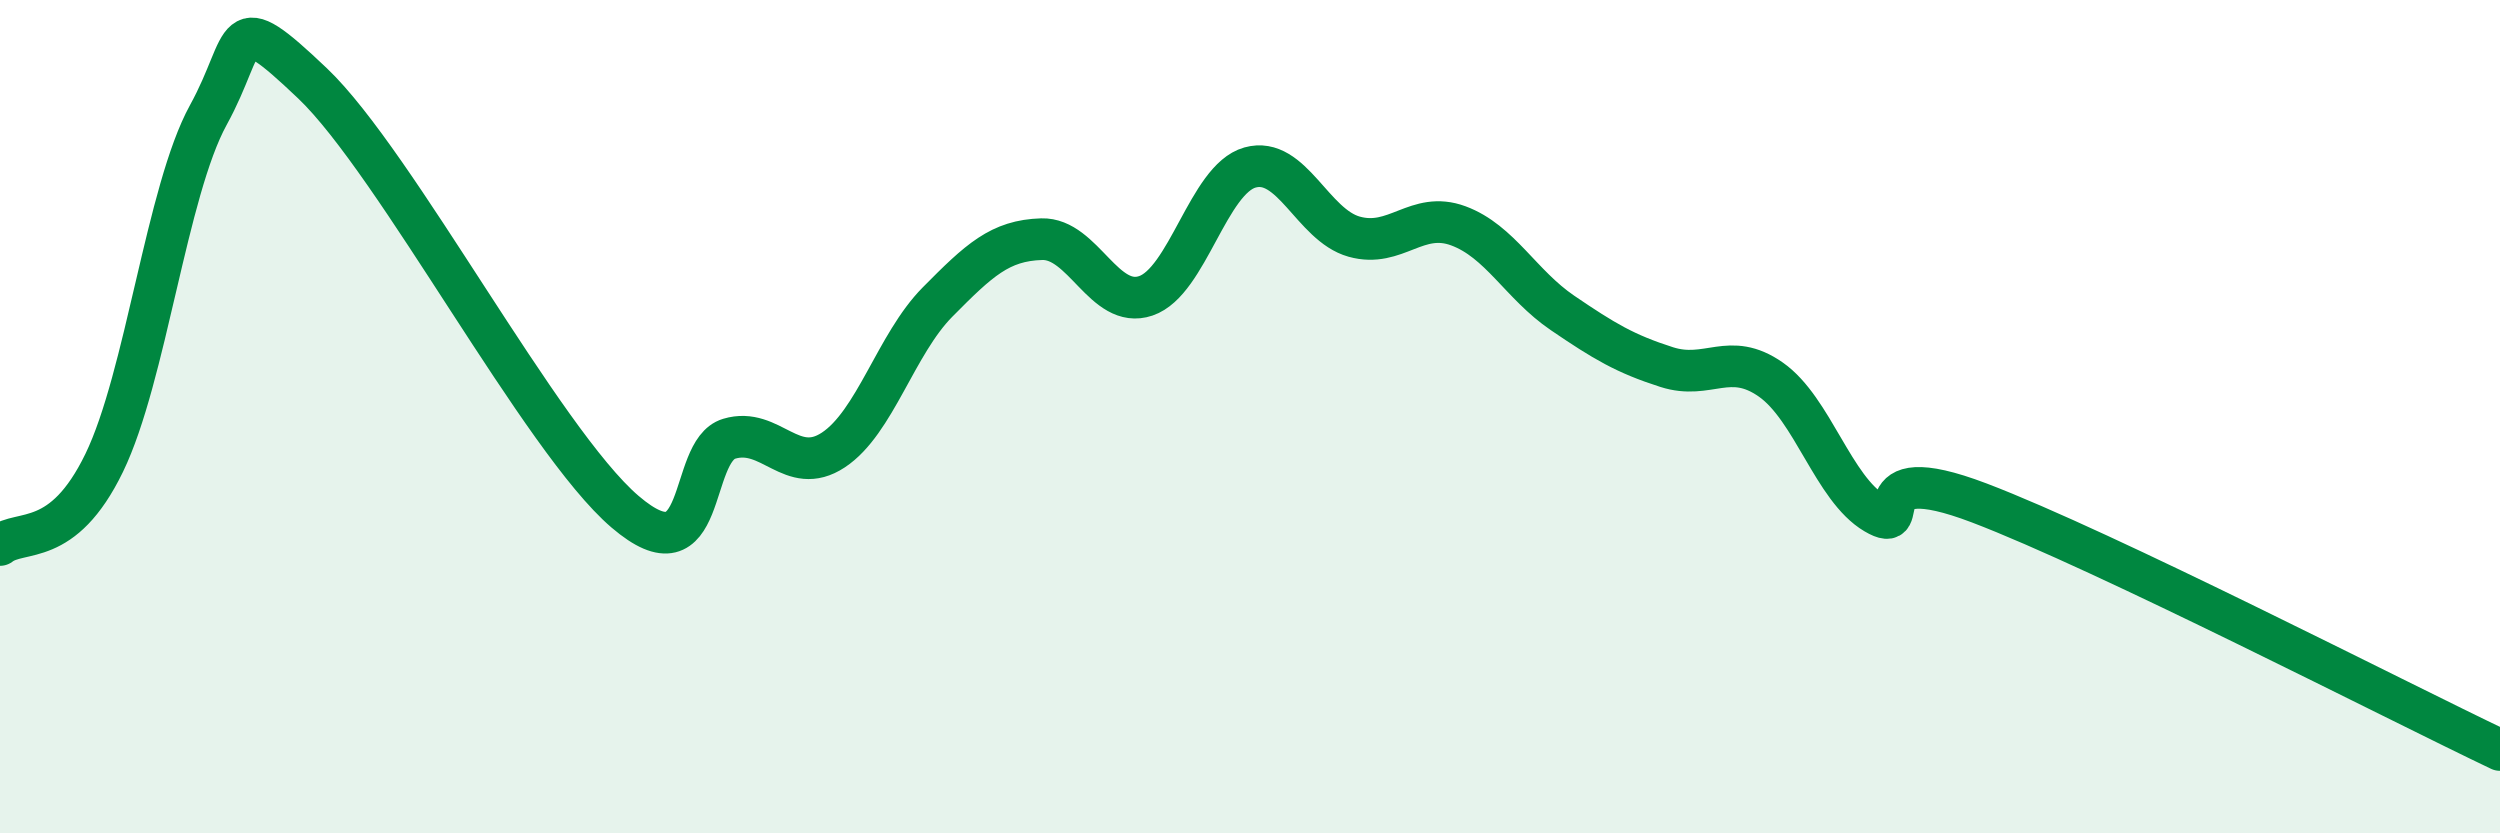 
    <svg width="60" height="20" viewBox="0 0 60 20" xmlns="http://www.w3.org/2000/svg">
      <path
        d="M 0,13.08 C 0.5,12.69 1.5,13.17 2.5,11.11 C 3.5,9.05 4,4.58 5,2.76 C 6,0.94 5.5,0.1 7.5,2 C 9.5,3.9 13,10.57 15,12.28 C 17,13.99 16.5,10.83 17.5,10.53 C 18.5,10.23 19,11.46 20,10.8 C 21,10.14 21.5,8.26 22.5,7.25 C 23.5,6.24 24,5.77 25,5.74 C 26,5.71 26.5,7.44 27.5,7.1 C 28.5,6.76 29,4.3 30,4.02 C 31,3.74 31.5,5.4 32.5,5.68 C 33.5,5.96 34,5.05 35,5.42 C 36,5.79 36.5,6.83 37.5,7.51 C 38.5,8.19 39,8.49 40,8.81 C 41,9.13 41.5,8.41 42.5,9.11 C 43.5,9.81 44,11.73 45,12.32 C 46,12.91 44.5,10.93 47.5,12.07 C 50.5,13.21 57.5,16.81 60,18L60 20L0 20Z"
        fill="#008740"
        opacity="0.1"
        stroke-linecap="round"
        stroke-linejoin="round"
      />
      <path
        d="M 0,13.08 C 0.5,12.69 1.5,13.17 2.5,11.11 C 3.5,9.05 4,4.58 5,2.76 C 6,0.94 5.5,0.1 7.5,2 C 9.5,3.9 13,10.57 15,12.28 C 17,13.99 16.5,10.83 17.5,10.53 C 18.5,10.23 19,11.46 20,10.8 C 21,10.14 21.5,8.26 22.5,7.25 C 23.5,6.24 24,5.77 25,5.74 C 26,5.71 26.5,7.44 27.5,7.1 C 28.5,6.76 29,4.3 30,4.02 C 31,3.74 31.5,5.4 32.5,5.68 C 33.5,5.96 34,5.05 35,5.42 C 36,5.79 36.5,6.83 37.5,7.51 C 38.5,8.19 39,8.49 40,8.81 C 41,9.13 41.5,8.41 42.5,9.11 C 43.5,9.81 44,11.73 45,12.32 C 46,12.91 44.5,10.93 47.5,12.07 C 50.5,13.21 57.5,16.81 60,18"
        stroke="#008740"
        stroke-width="1"
        fill="none"
        stroke-linecap="round"
        stroke-linejoin="round"
      />
    </svg>
  